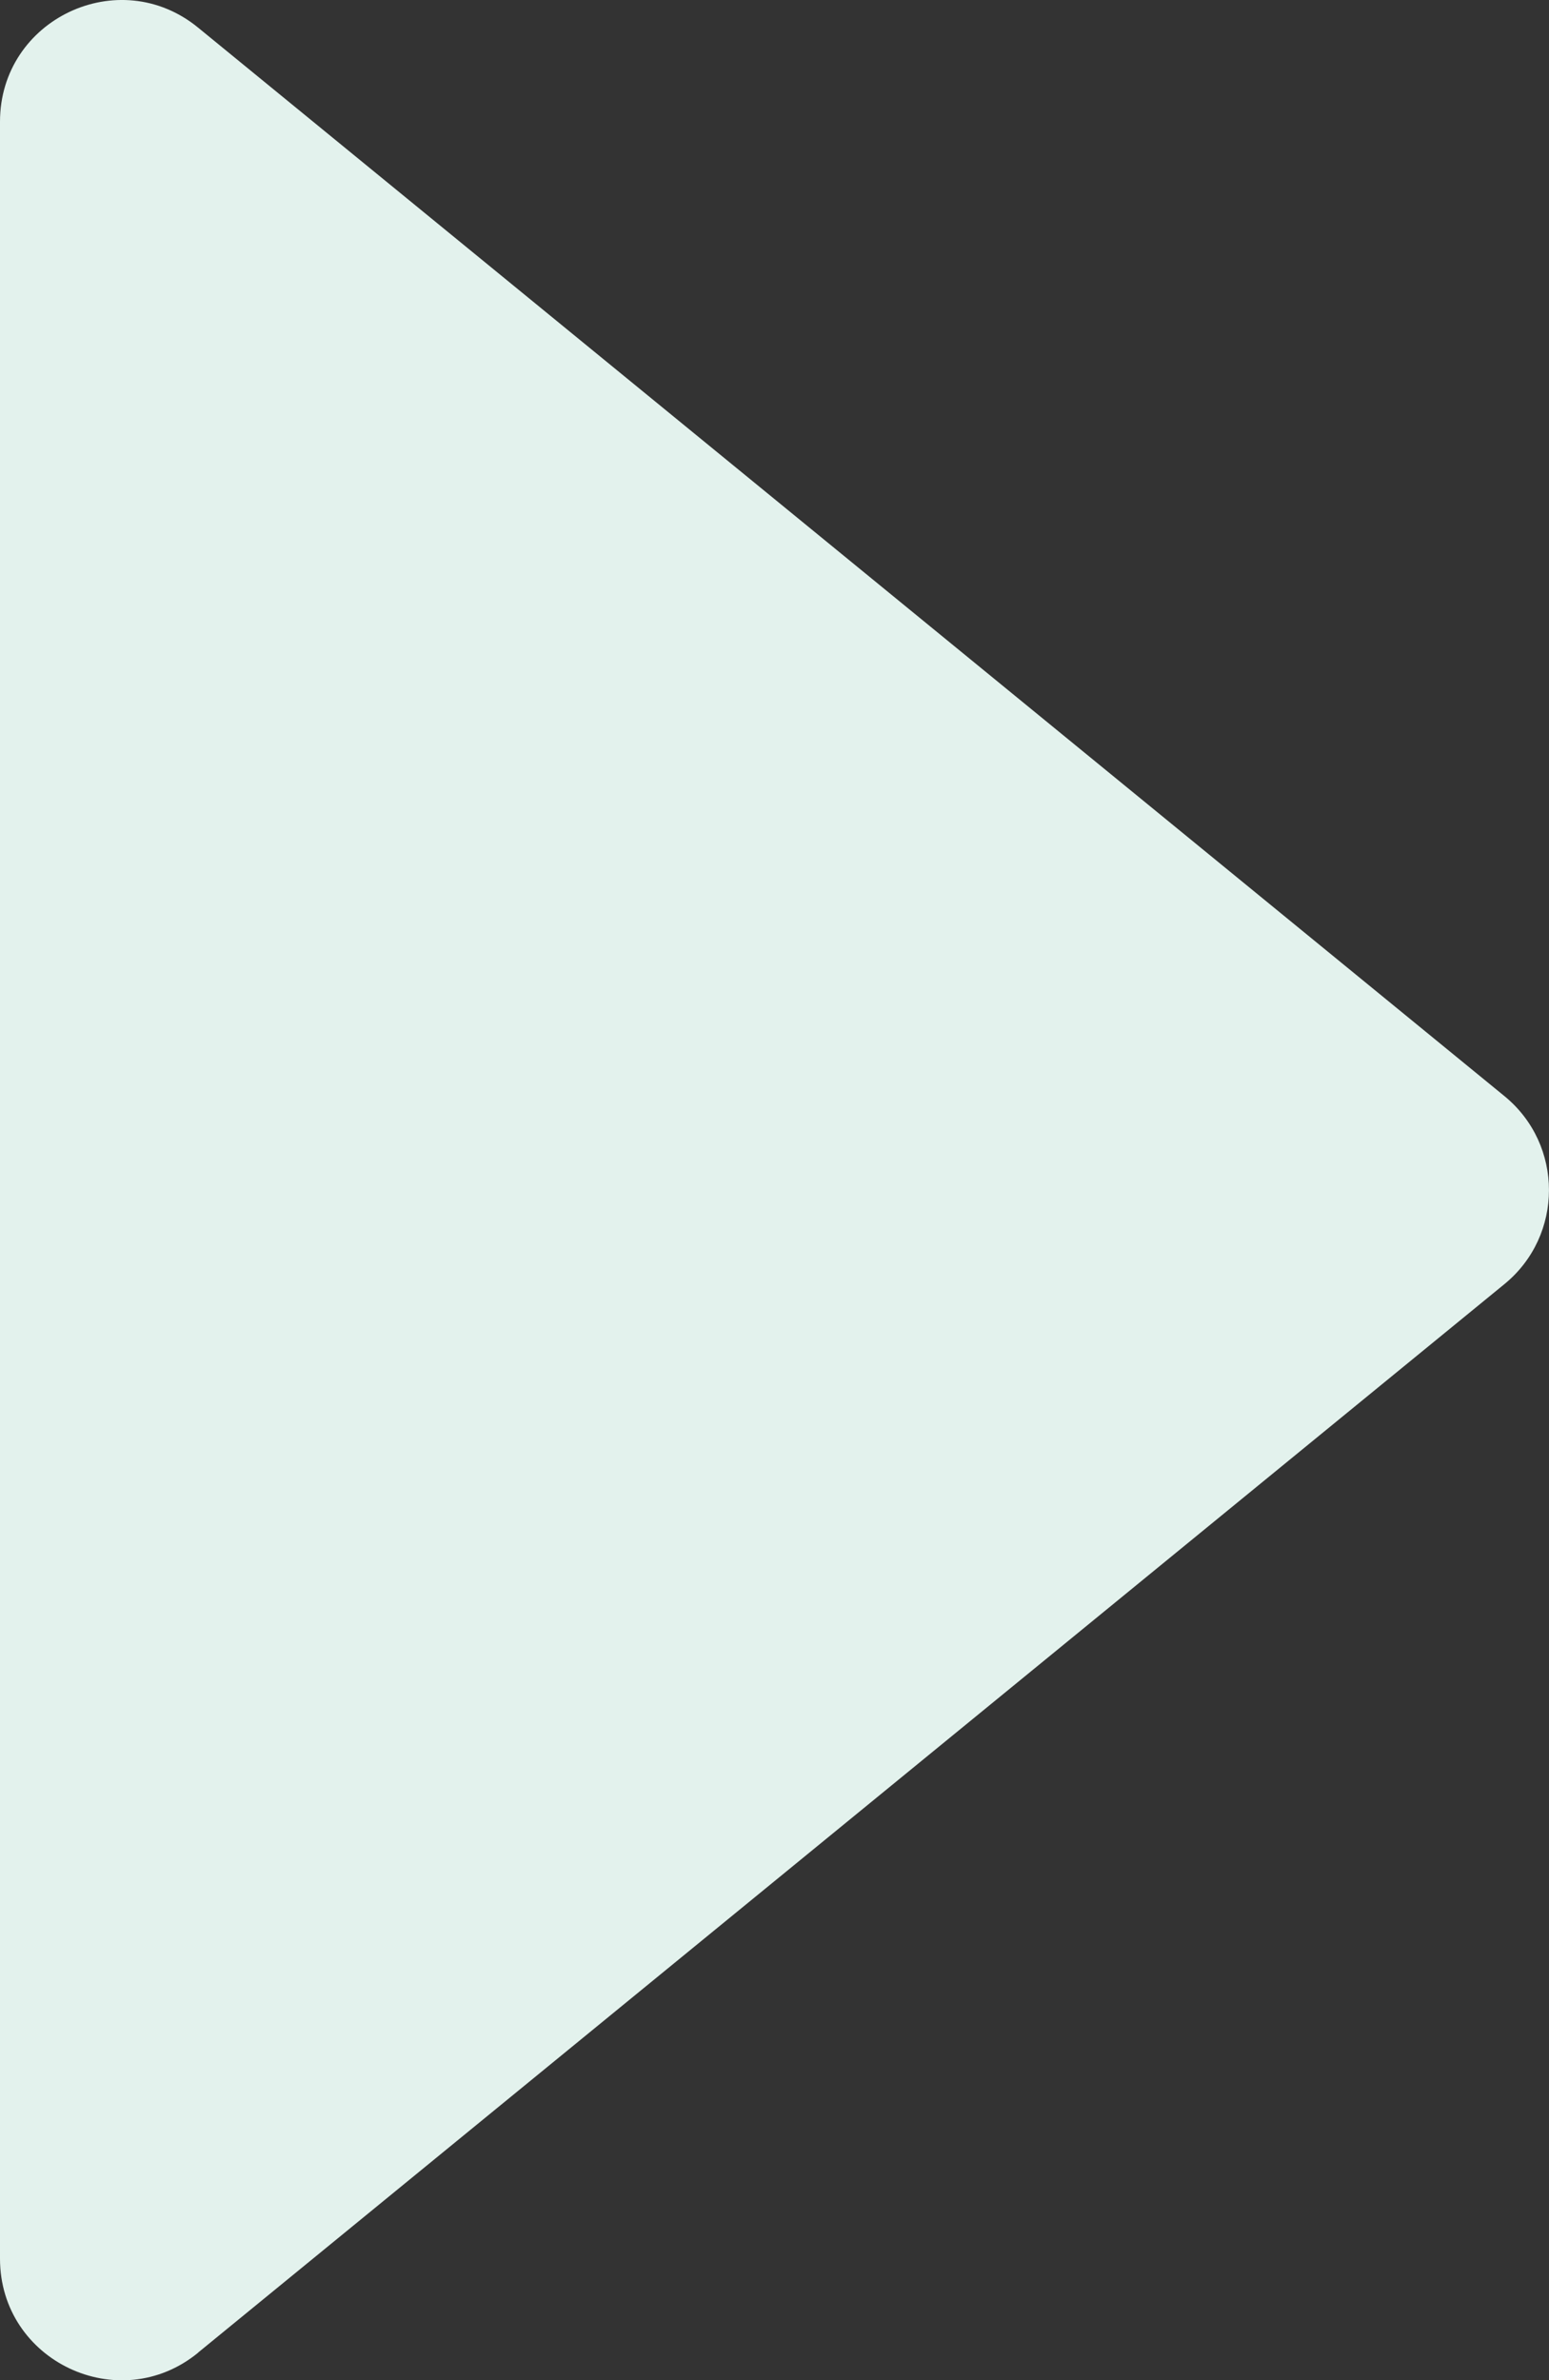 <?xml version="1.0" encoding="UTF-8"?>
<svg xmlns="http://www.w3.org/2000/svg" id="Laag_2" data-name="Laag 2" viewBox="0 0 111.93 171.94" width="111.93" height="171.94" x="0" y="0">
  <rect x="0" y="0" width="111.93" height="171.94" fill="#333333" stroke="none"/>
  <defs>
    <style>
      .cls-1 {
        fill: #e3f2ed;
      }
    </style>
  </defs>
  <g id="Laag_2-2" data-name="Laag 2">
    <path class="cls-1" d="M14.32,169.94l94.39-77.18c4.29-3.51,4.29-10.07,0-13.58L14.32,2C8.6-2.69,0,1.39,0,8.79v154.37c0,7.4,8.6,11.47,14.32,6.79"/>
  </g>
</svg>

